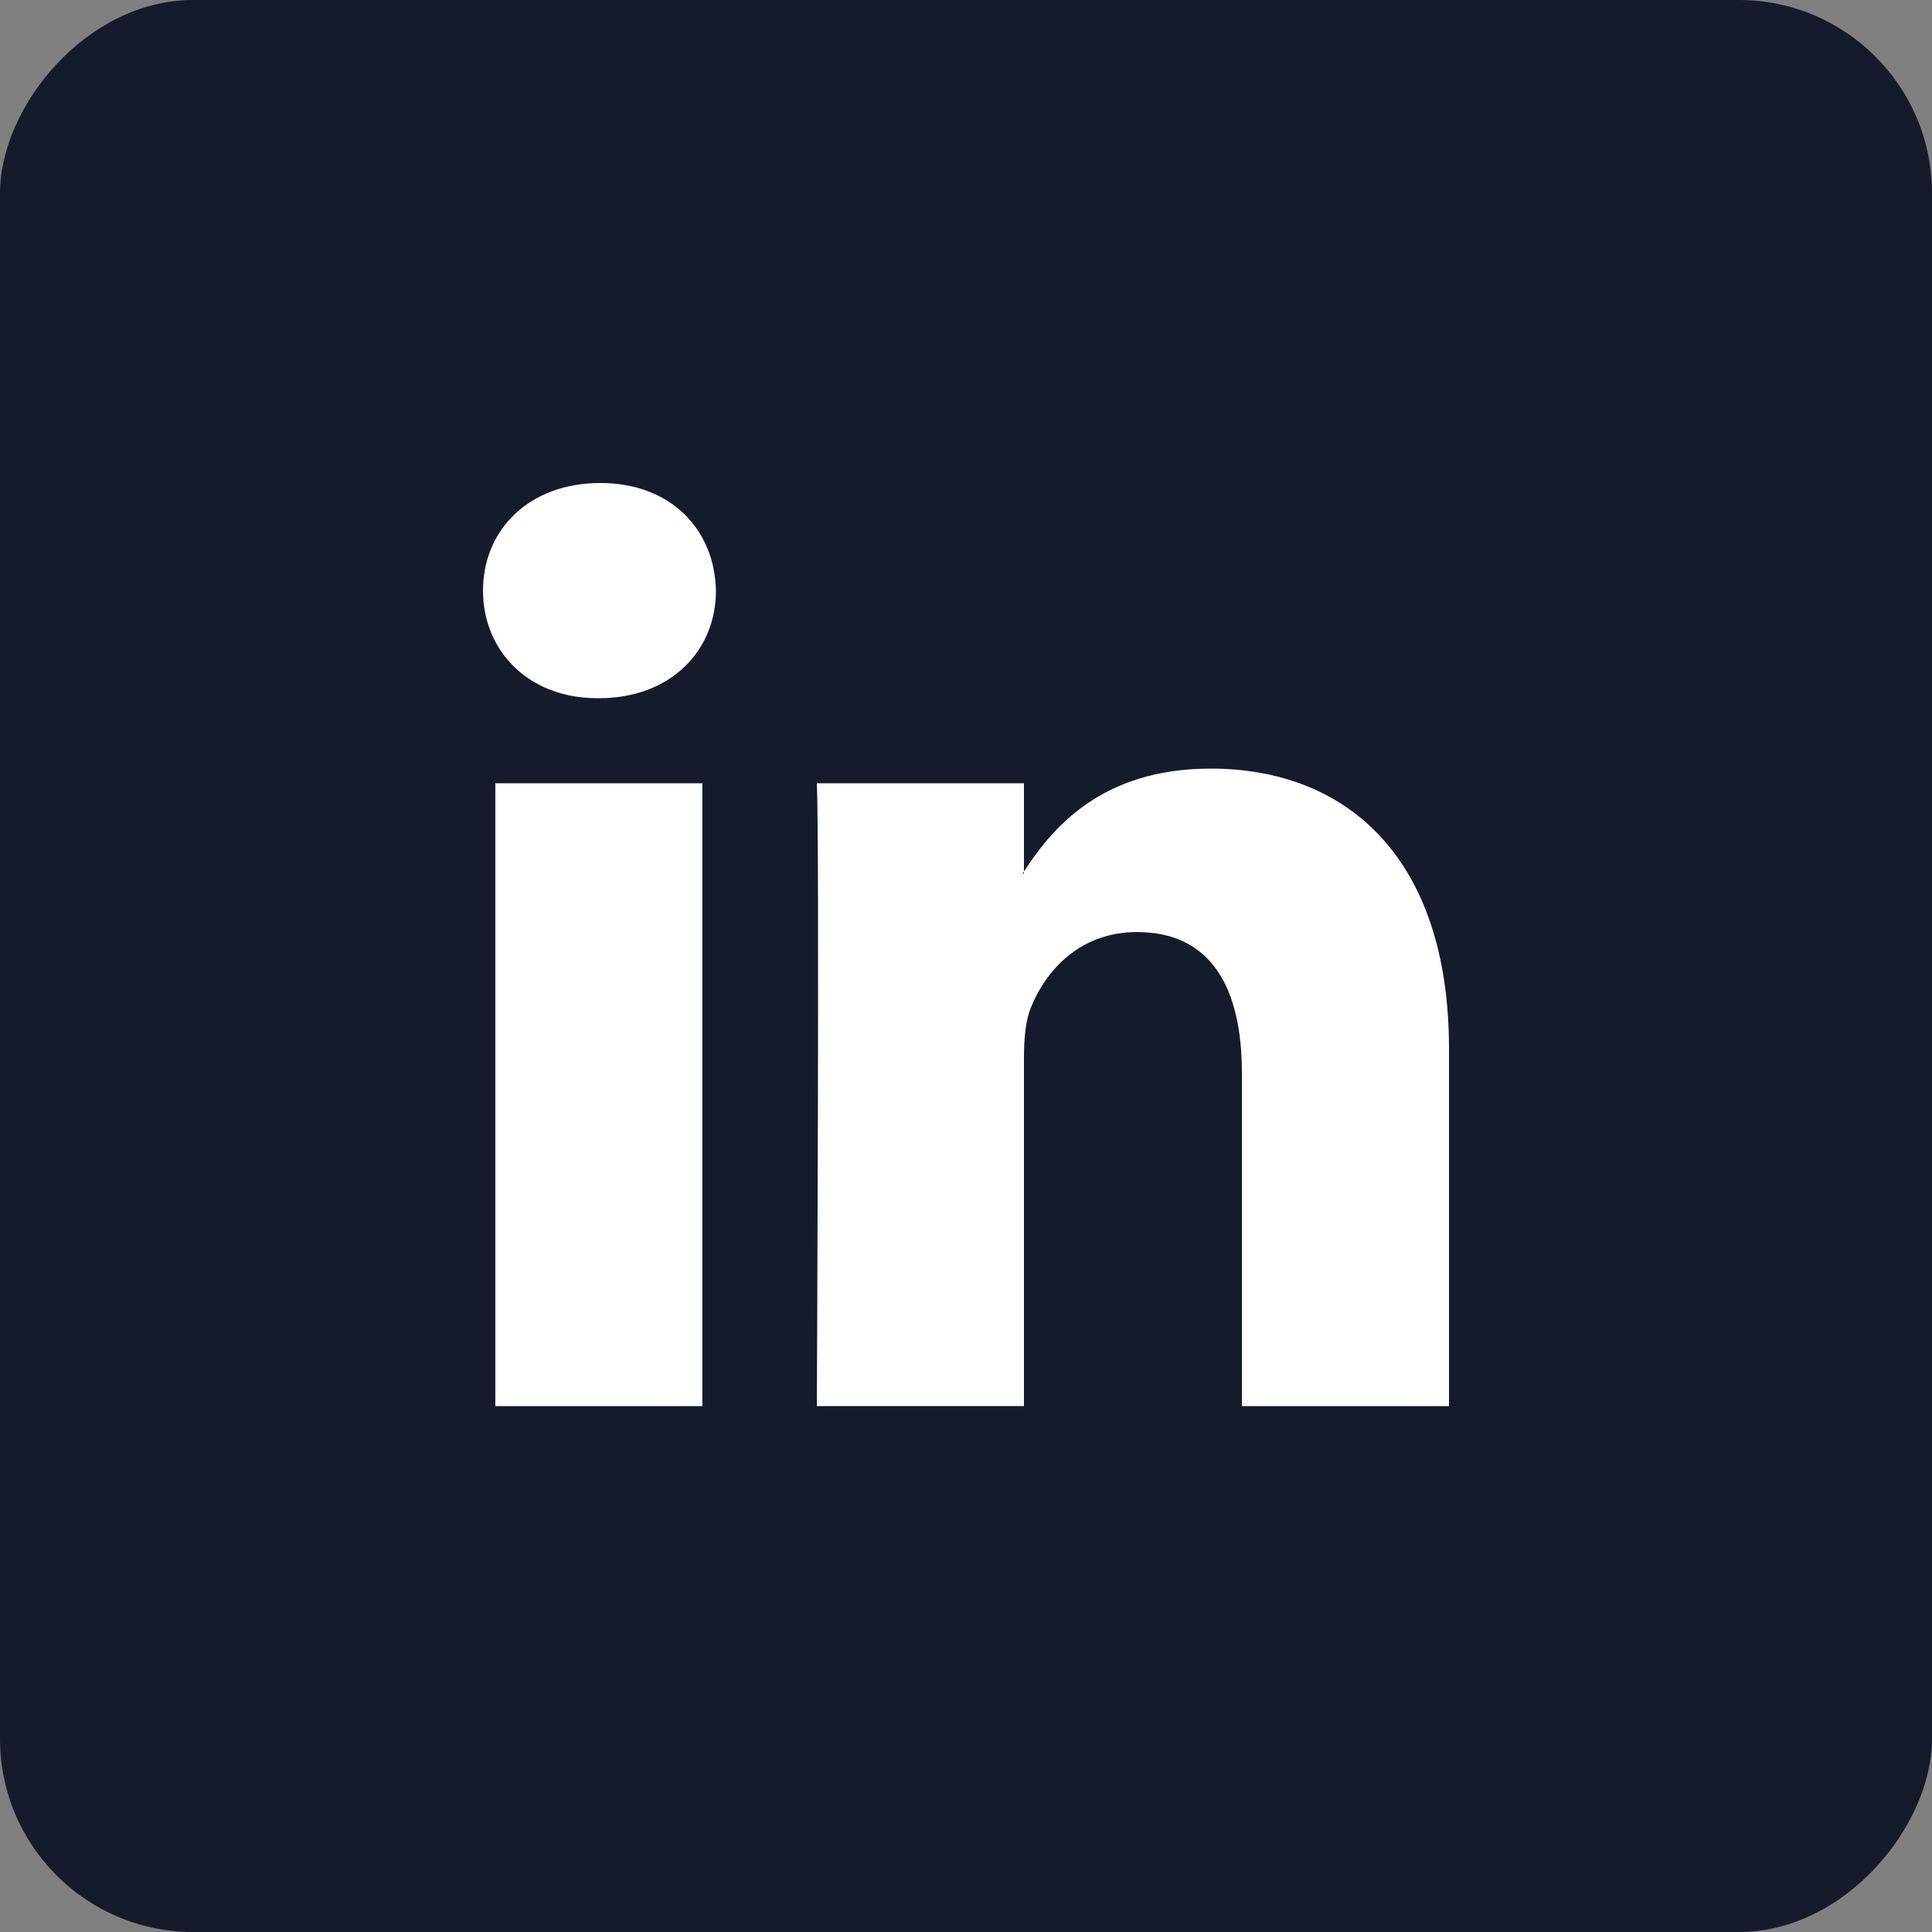 <svg width="40" height="40" viewBox="0 0 40 40" fill="none" xmlns="http://www.w3.org/2000/svg">
<rect x="0" y="0" width="40" height="40" fill="#808080" stroke="none"/>
<rect width="40" height="40" rx="4" transform="matrix(-1 0 0 1 40 0)" fill="#151B2B"/>
<mask id="mask0_4829_58034" style="mask-type:alpha" maskUnits="userSpaceOnUse" x="8" y="8" width="24" height="24">
<rect x="8" y="8" width="24" height="24" fill="#D9D9D9"/>
</mask>
<g mask="url(#mask0_4829_58034)">
<path d="M30 21.716V29.112H25.712V22.212C25.712 20.48 25.093 19.297 23.541 19.297C22.356 19.297 21.652 20.093 21.342 20.864C21.229 21.14 21.2 21.523 21.2 21.909V29.111H16.912C16.912 29.111 16.969 17.426 16.912 16.216H21.2V18.043C21.191 18.058 21.179 18.072 21.172 18.086H21.2V18.043C21.77 17.167 22.786 15.913 25.064 15.913C27.885 15.913 30 17.756 30 21.716ZM12.426 10C10.96 10 10 10.963 10 12.228C10 13.466 10.932 14.456 12.37 14.456H12.398C13.893 14.456 14.823 13.466 14.823 12.228C14.795 10.963 13.893 10 12.426 10ZM10.255 29.112H14.541V16.216H10.255V29.112Z" fill="white"/>
</g>
</svg>

